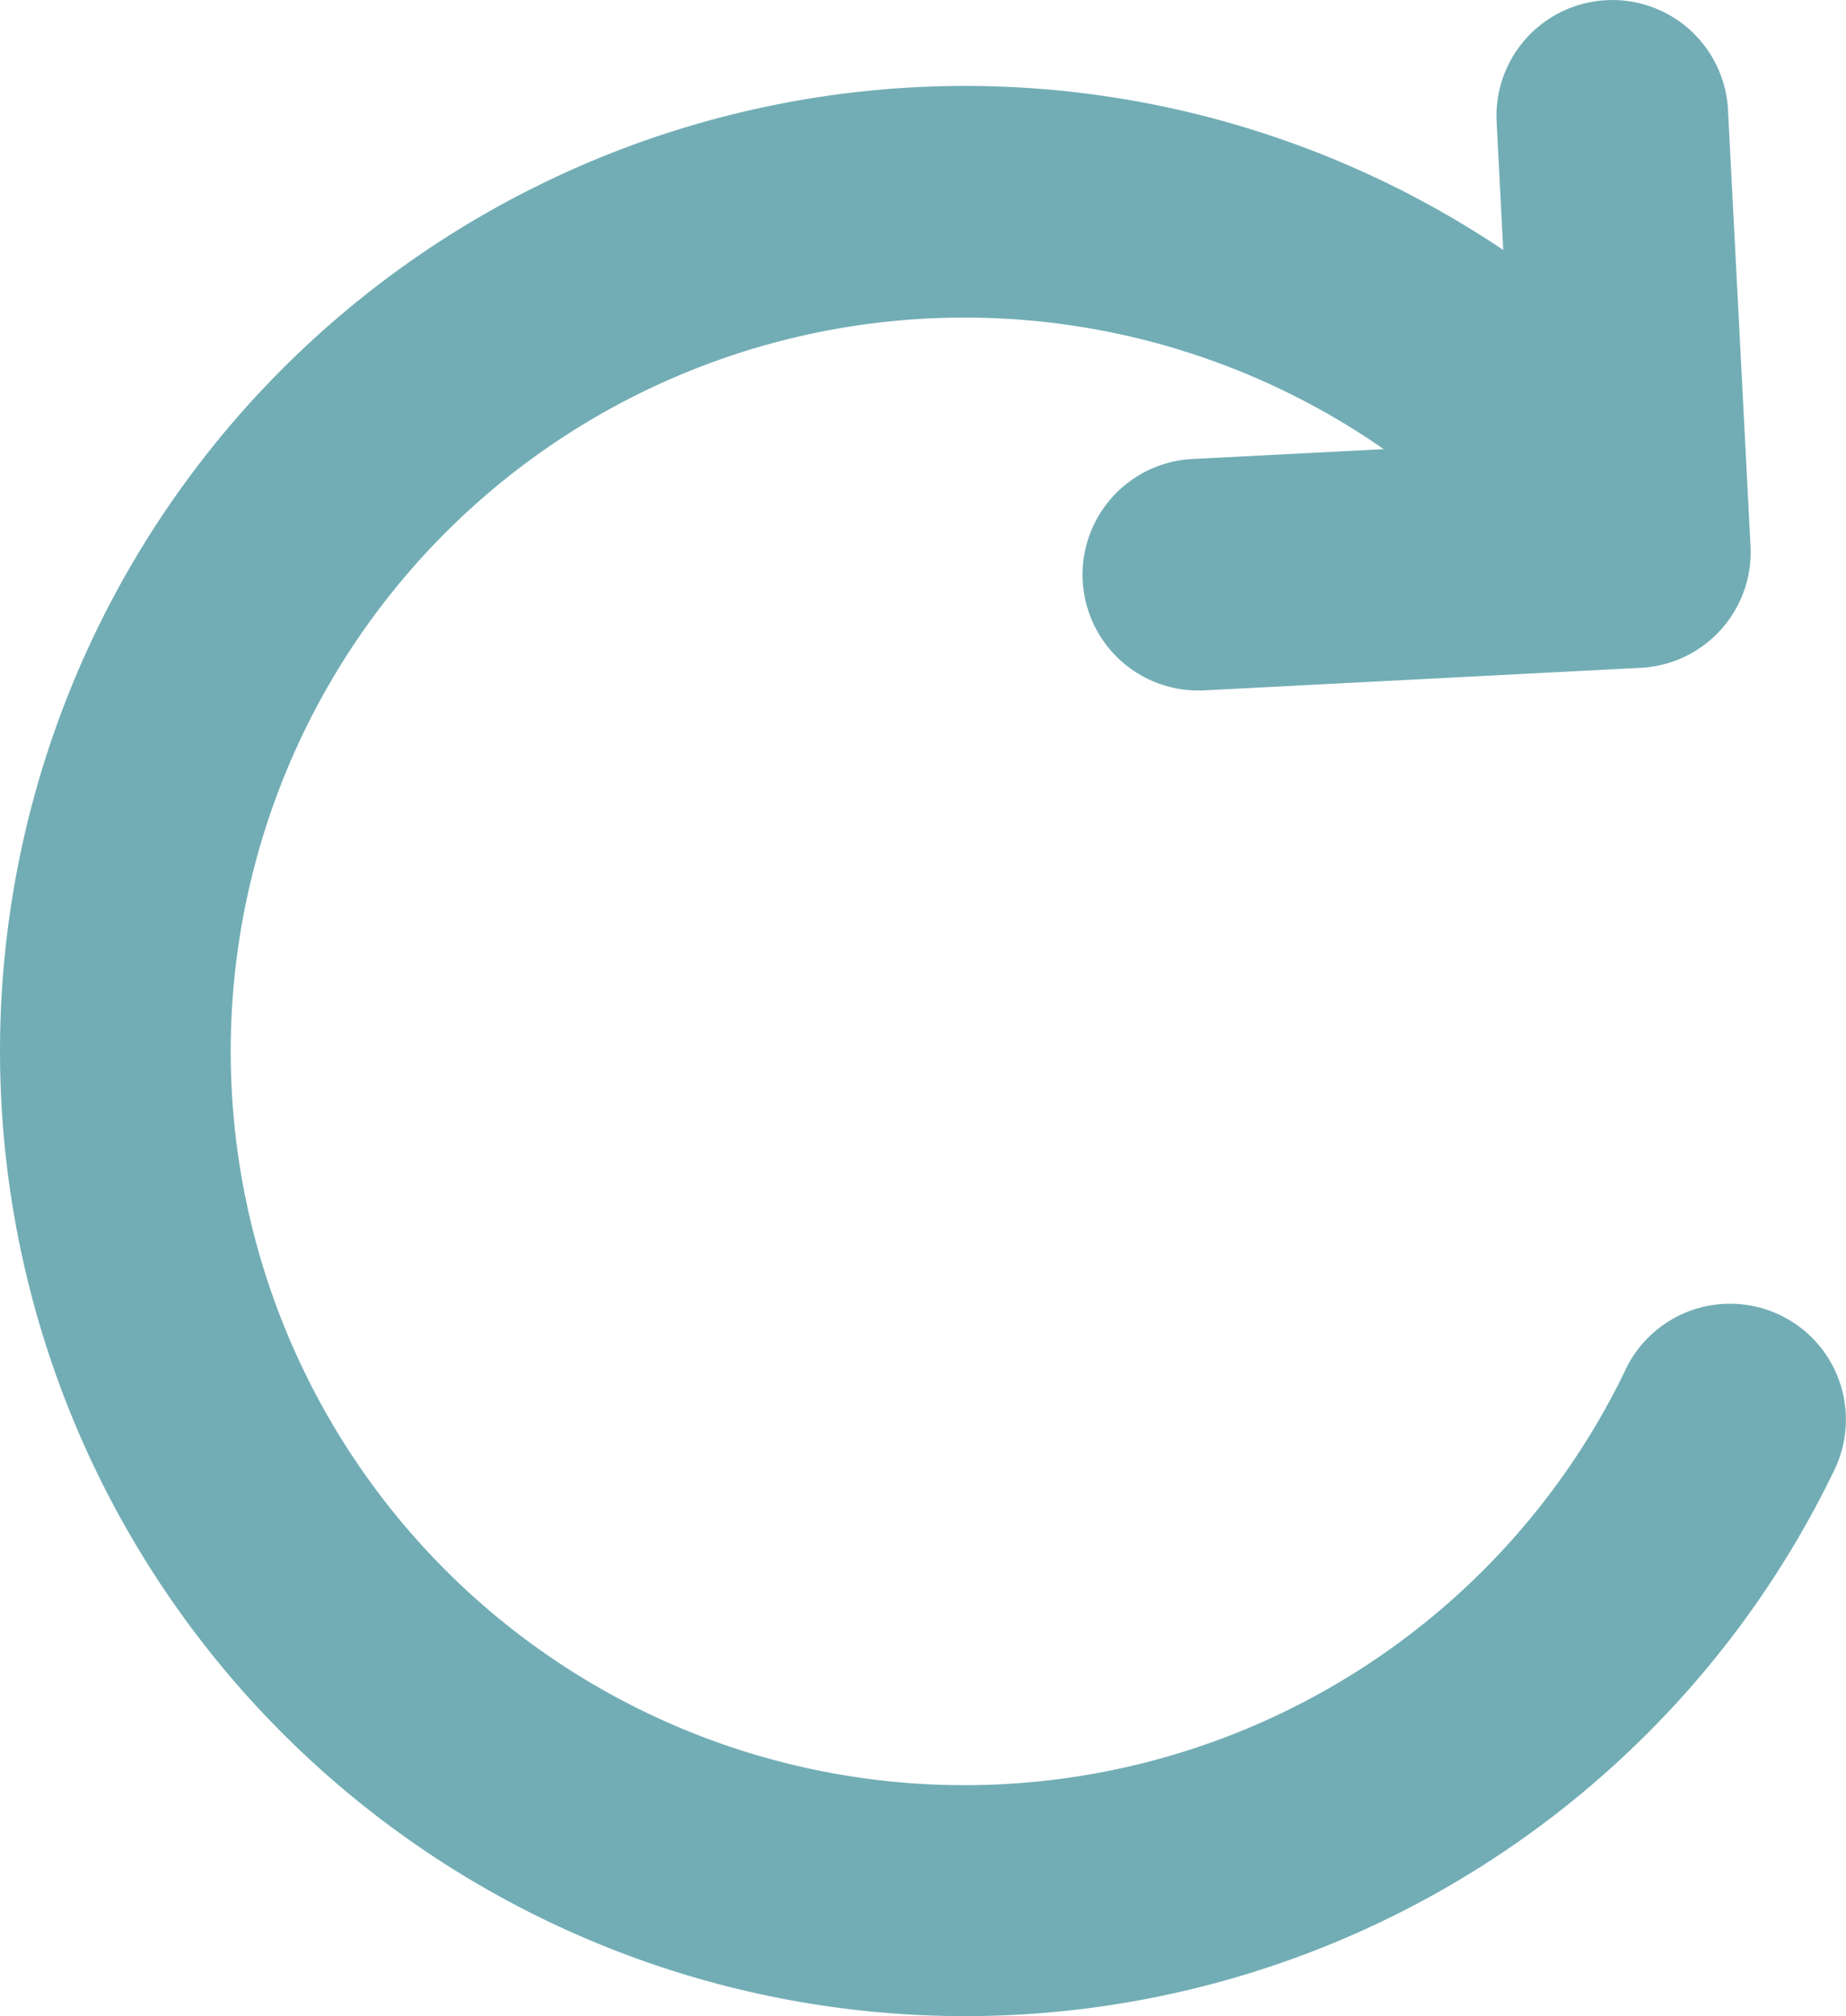 <svg xmlns="http://www.w3.org/2000/svg" width="20.147" height="22.002" viewBox="0 0 20.147 22.002">
  <g id="reset" transform="translate(-2.025 -1.471)">
    <g id="Icon" transform="translate(2.022 1.473)">
      <path id="Path_10" data-name="Path 10" d="M19.769,16.034a8.008,8.008,0,1,1-1.4-8.971A1.266,1.266,0,0,0,20.21,5.326a10.532,10.532,0,1,0,1.835,11.808,1.264,1.264,0,1,0-2.277-1.1Z" transform="translate(-2.022 -1.094)" fill="#72adb5"/>
      <path id="Path_11" data-name="Path 11" d="M13.553,2.8l.18,3.5-3.5.18a1.264,1.264,0,0,0,.13,2.525l4.761-.246a1.264,1.264,0,0,0,1.2-1.328L16.078,2.67a1.264,1.264,0,1,0-2.525.131Z" transform="translate(2.784 -1.473)" fill="#72adb5"/>
    </g>
  </g>
</svg>
